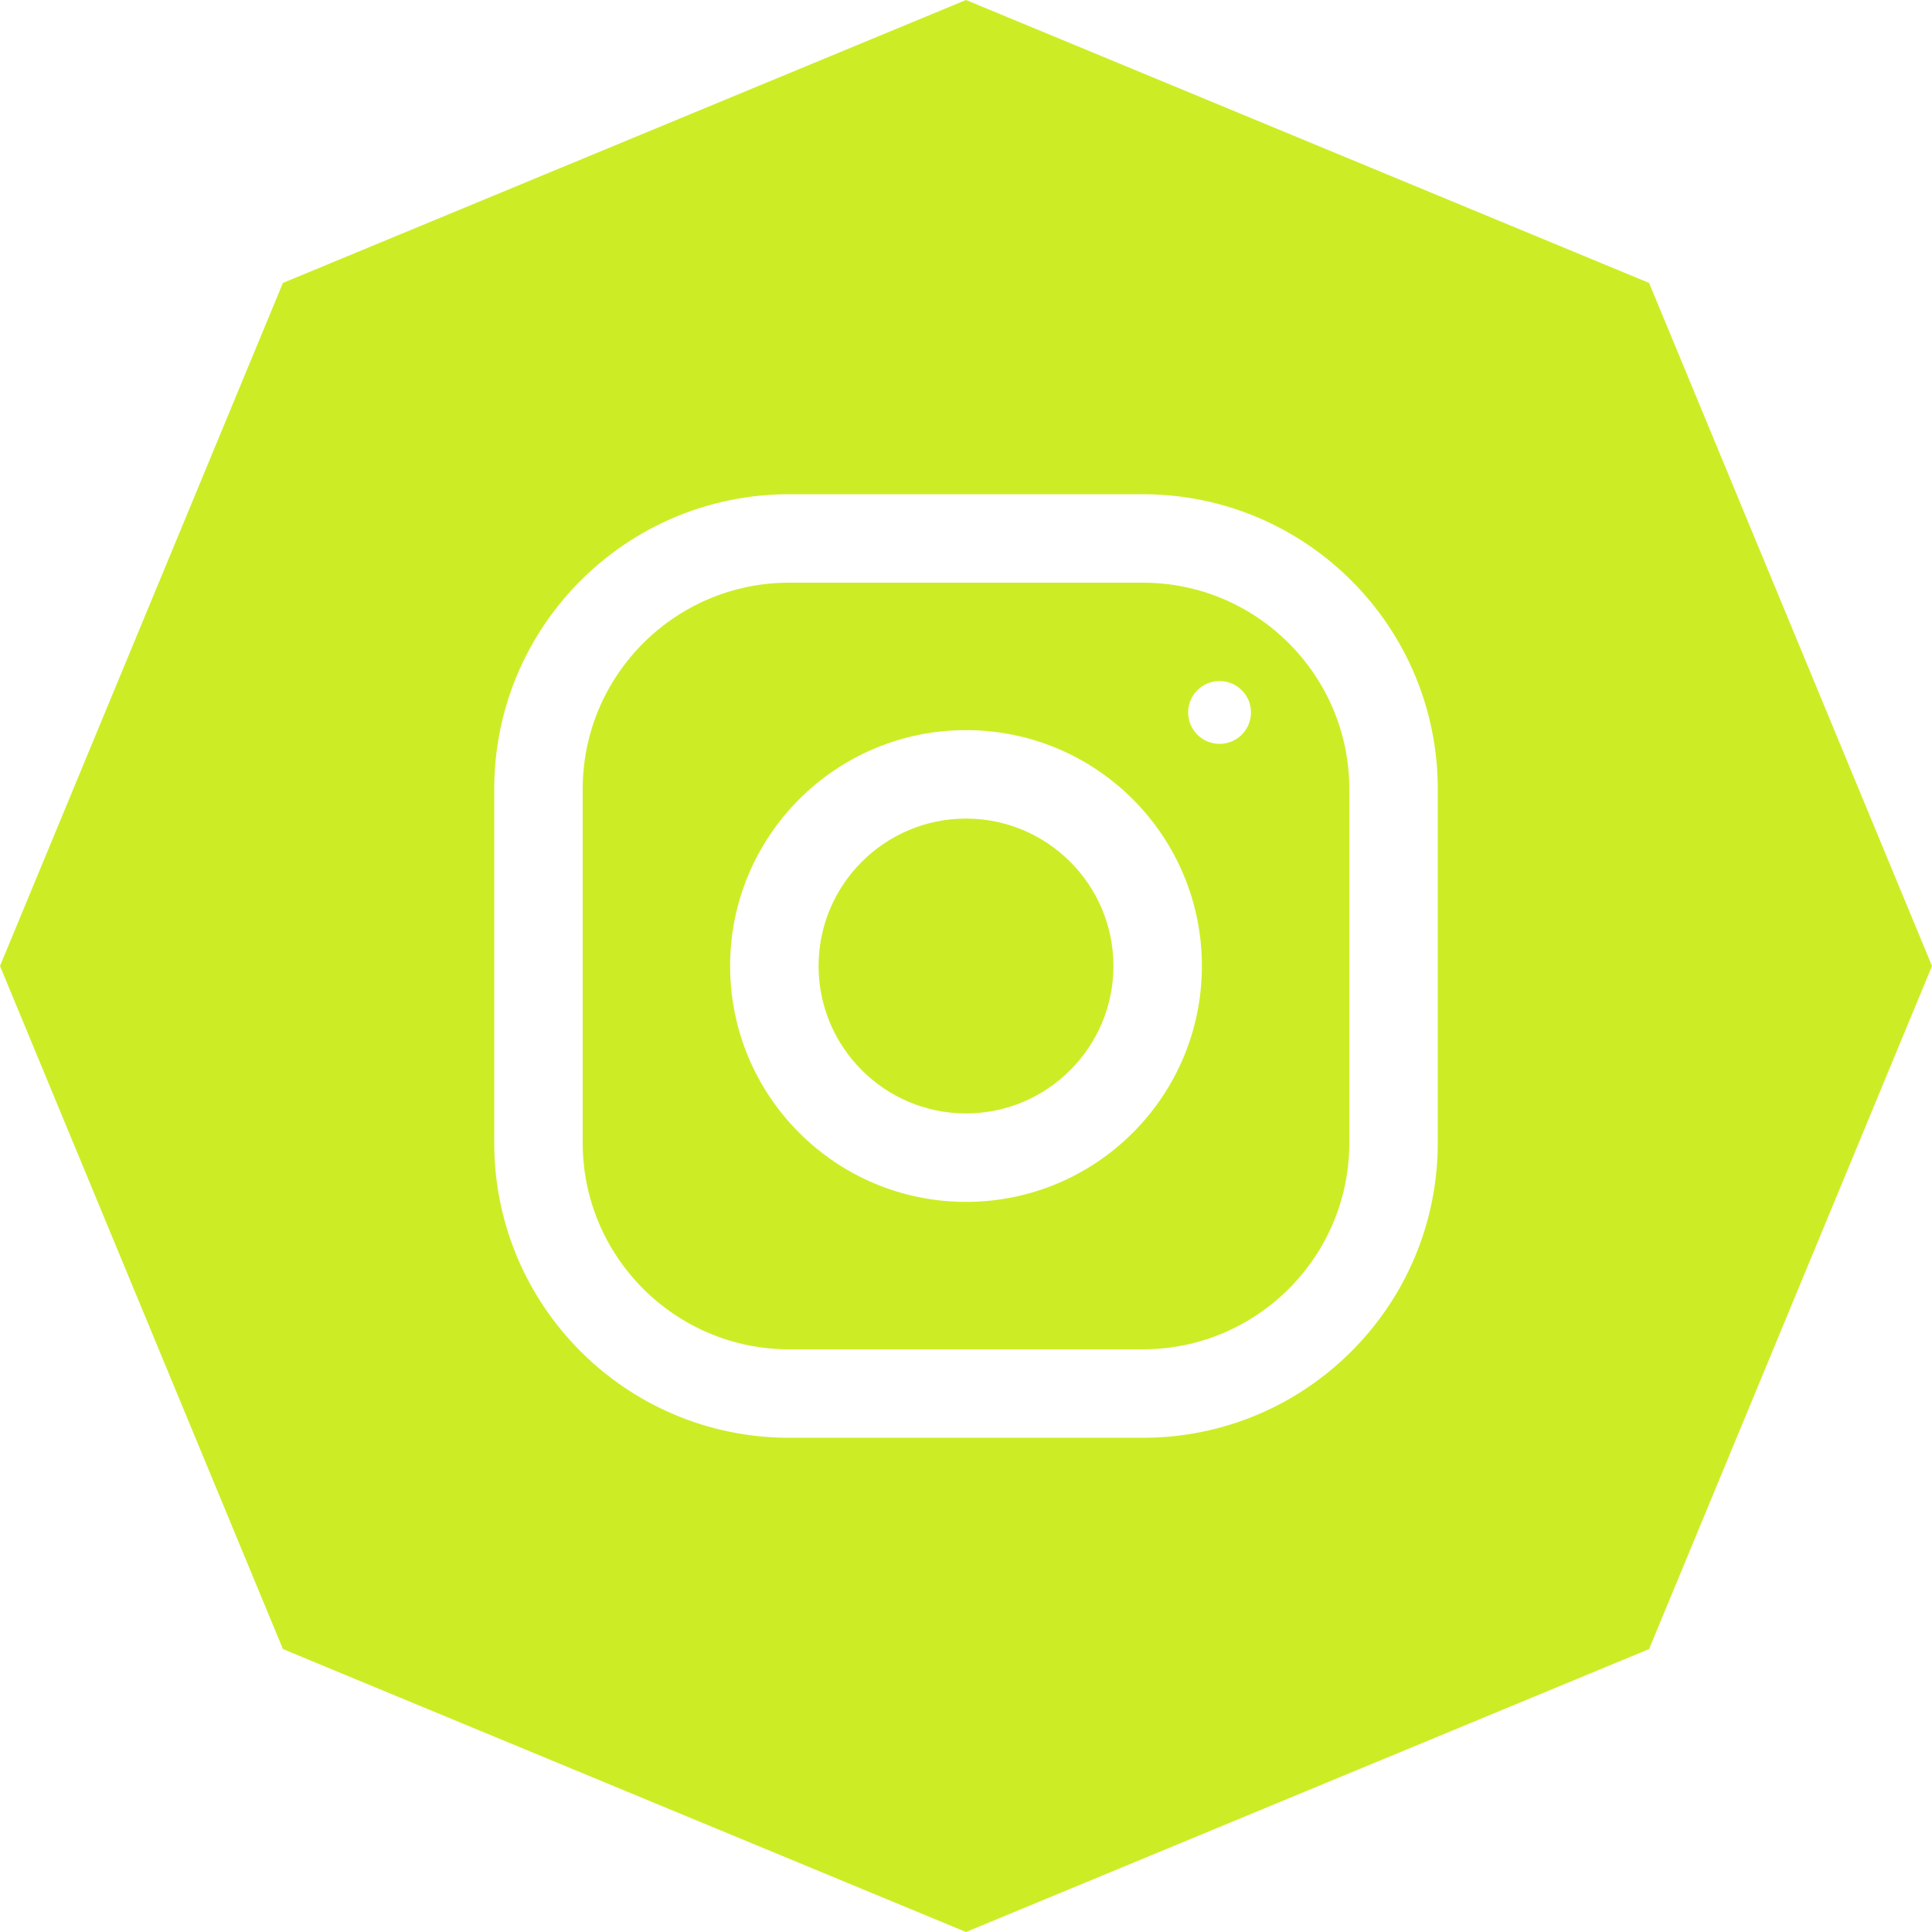 <?xml version="1.0" encoding="UTF-8"?> <svg xmlns="http://www.w3.org/2000/svg" width="43" height="43" viewBox="0 0 43 43" fill="none"> <path fill-rule="evenodd" clip-rule="evenodd" d="M36.703 6.297L21.5 0L6.297 6.297L0 21.5L6.297 36.703L21.5 43L36.703 36.703L43 21.5L36.703 6.297ZM11 17.562C11 13.939 13.939 11 17.562 11H25.438C29.061 11 32 13.939 32 17.562V25.438C32 29.061 29.061 32 25.438 32H17.562C13.939 32 11 29.061 11 25.438V17.562ZM25.438 30.031C27.971 30.031 30.031 27.971 30.031 25.438V17.562C30.031 15.029 27.971 12.969 25.438 12.969H17.562C15.029 12.969 12.969 15.029 12.969 17.562V25.438C12.969 27.971 15.029 30.031 17.562 30.031H25.438ZM21.5 16.25C18.601 16.25 16.25 18.601 16.25 21.5C16.25 24.399 18.601 26.75 21.5 26.75C24.399 26.75 26.75 24.399 26.75 21.5C26.75 18.601 24.399 16.25 21.5 16.25ZM21.5 24.781C19.691 24.781 18.219 23.309 18.219 21.5C18.219 19.69 19.691 18.219 21.5 18.219C23.309 18.219 24.781 19.69 24.781 21.5C24.781 23.309 23.309 24.781 21.5 24.781ZM27.843 15.857C27.843 16.243 27.53 16.556 27.144 16.556C26.757 16.556 26.444 16.243 26.444 15.857C26.444 15.47 26.757 15.157 27.144 15.157C27.53 15.157 27.843 15.47 27.843 15.857Z" fill="#CCED25"></path> </svg> 